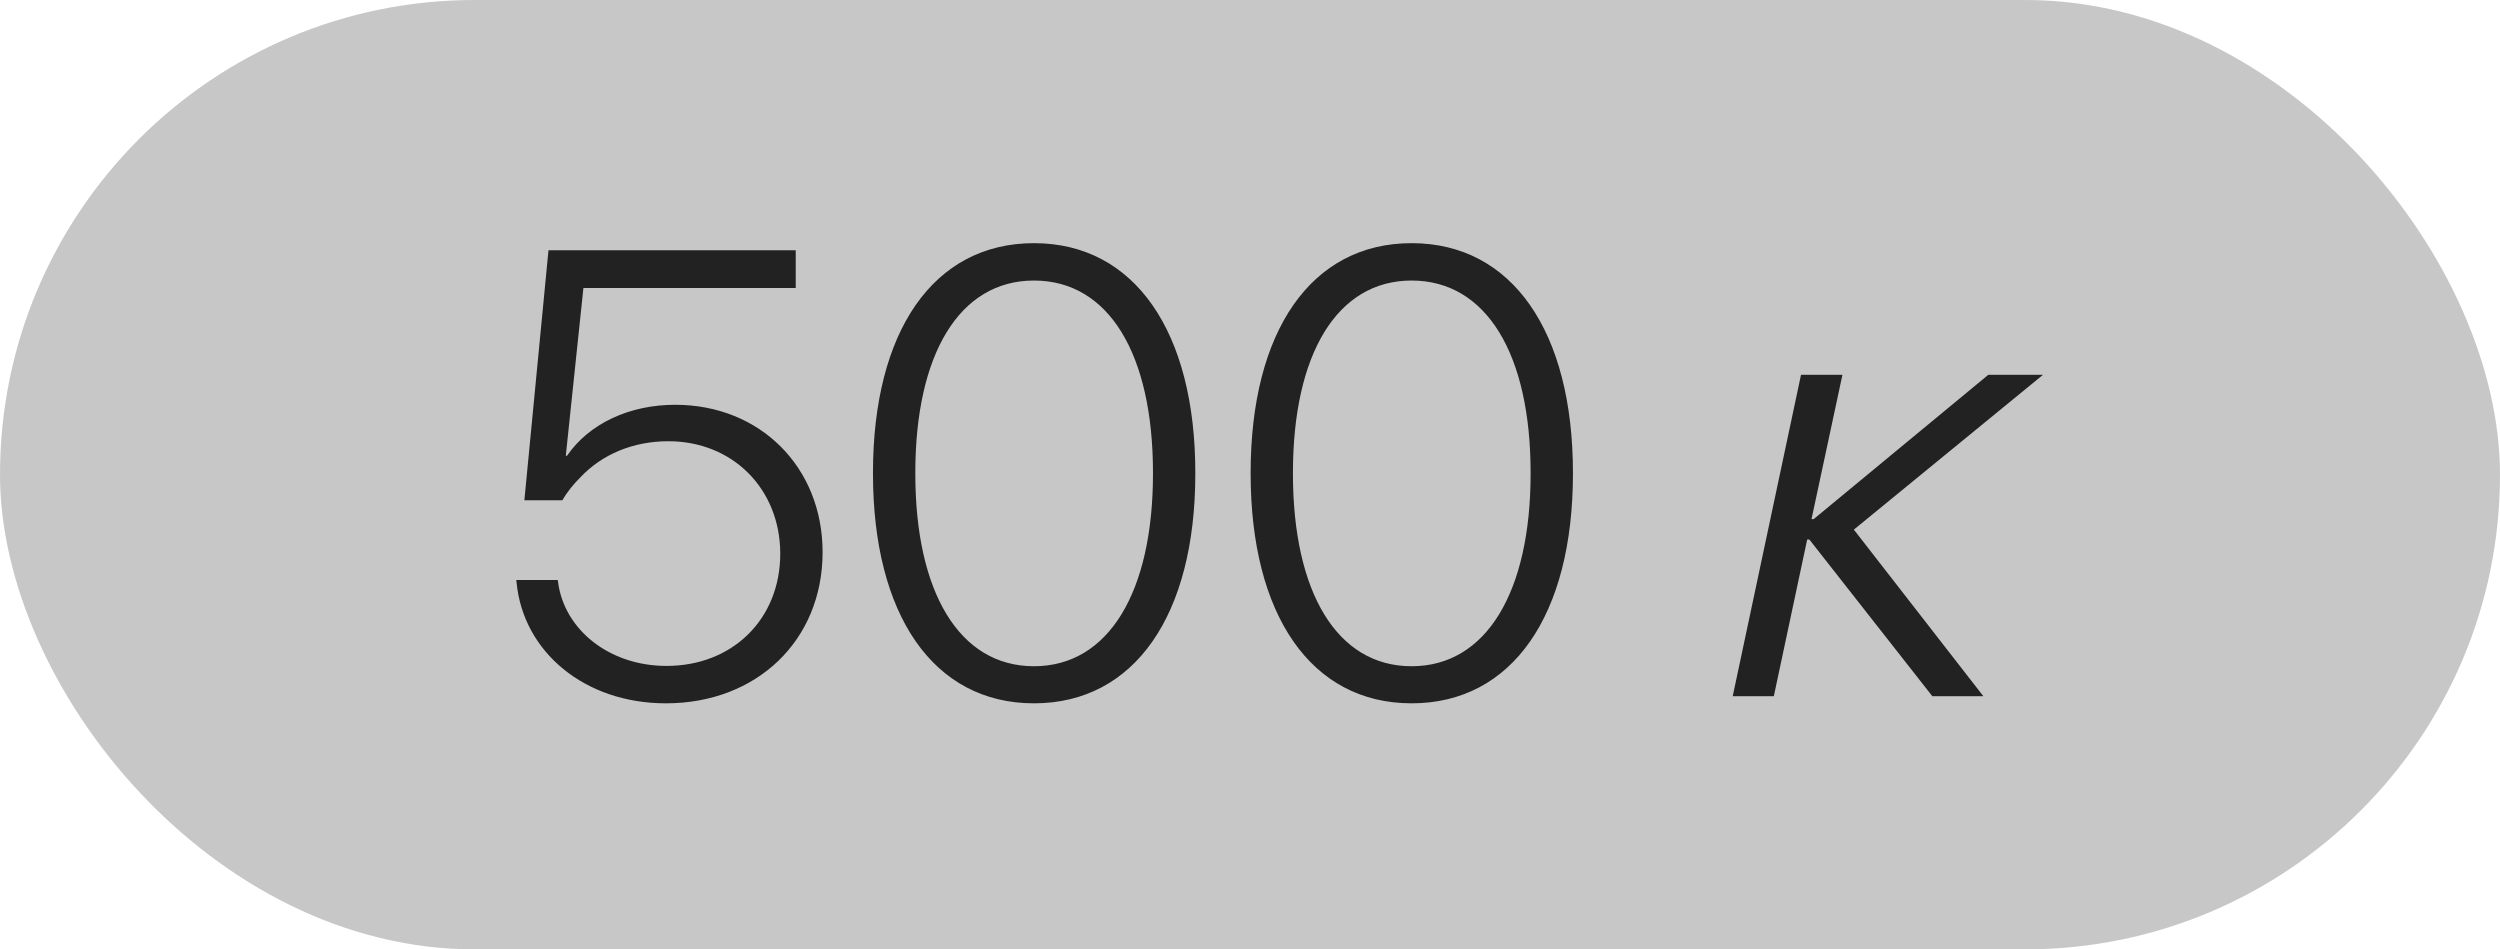 <?xml version="1.0" encoding="UTF-8"?> <svg xmlns="http://www.w3.org/2000/svg" width="79" height="30" viewBox="0 0 79 30" fill="none"> <rect width="79" height="30" rx="15" fill="#C7C7C7"></rect> <path d="M21.043 22.225C23.914 22.225 25.984 20.242 25.994 17.469V17.449C25.994 14.764 24.021 12.791 21.336 12.791C19.9 12.791 18.621 13.377 17.918 14.402H17.879L18.436 9.1H25.145V7.908H17.332L16.57 15.809H17.771C17.928 15.535 18.123 15.301 18.328 15.096C19.021 14.354 20.008 13.943 21.121 13.943C23.152 13.943 24.646 15.447 24.656 17.479V17.498C24.656 19.559 23.152 21.043 21.062 21.043C19.246 21.043 17.83 19.891 17.635 18.396L17.625 18.328H16.316L16.326 18.426C16.541 20.594 18.465 22.225 21.043 22.225ZM32.674 22.225C35.857 22.225 37.772 19.432 37.772 14.969V14.94C37.772 10.486 35.857 7.684 32.674 7.684C29.49 7.684 27.586 10.477 27.586 14.94V14.969C27.586 19.422 29.49 22.225 32.674 22.225ZM32.674 21.053C30.311 21.053 28.924 18.709 28.924 14.969V14.94C28.924 11.199 30.311 8.865 32.674 8.865C35.037 8.865 36.434 11.19 36.434 14.94V14.969C36.434 18.699 35.037 21.053 32.674 21.053ZM44.607 22.225C47.791 22.225 49.705 19.432 49.705 14.969V14.94C49.705 10.486 47.791 7.684 44.607 7.684C41.424 7.684 39.52 10.477 39.52 14.94V14.969C39.52 19.422 41.424 22.225 44.607 22.225ZM44.607 21.053C42.244 21.053 40.857 18.709 40.857 14.969V14.94C40.857 11.199 42.244 8.865 44.607 8.865C46.971 8.865 48.367 11.19 48.367 14.94V14.969C48.367 18.699 46.971 21.053 44.607 21.053ZM57.244 16.404L58.221 11.844H56.912L54.754 22H56.053L57.107 17.049H57.176L61.062 22H62.674L58.582 16.736L64.559 11.844H62.83L57.312 16.404H57.244Z" fill="#222222"></path> </svg> 